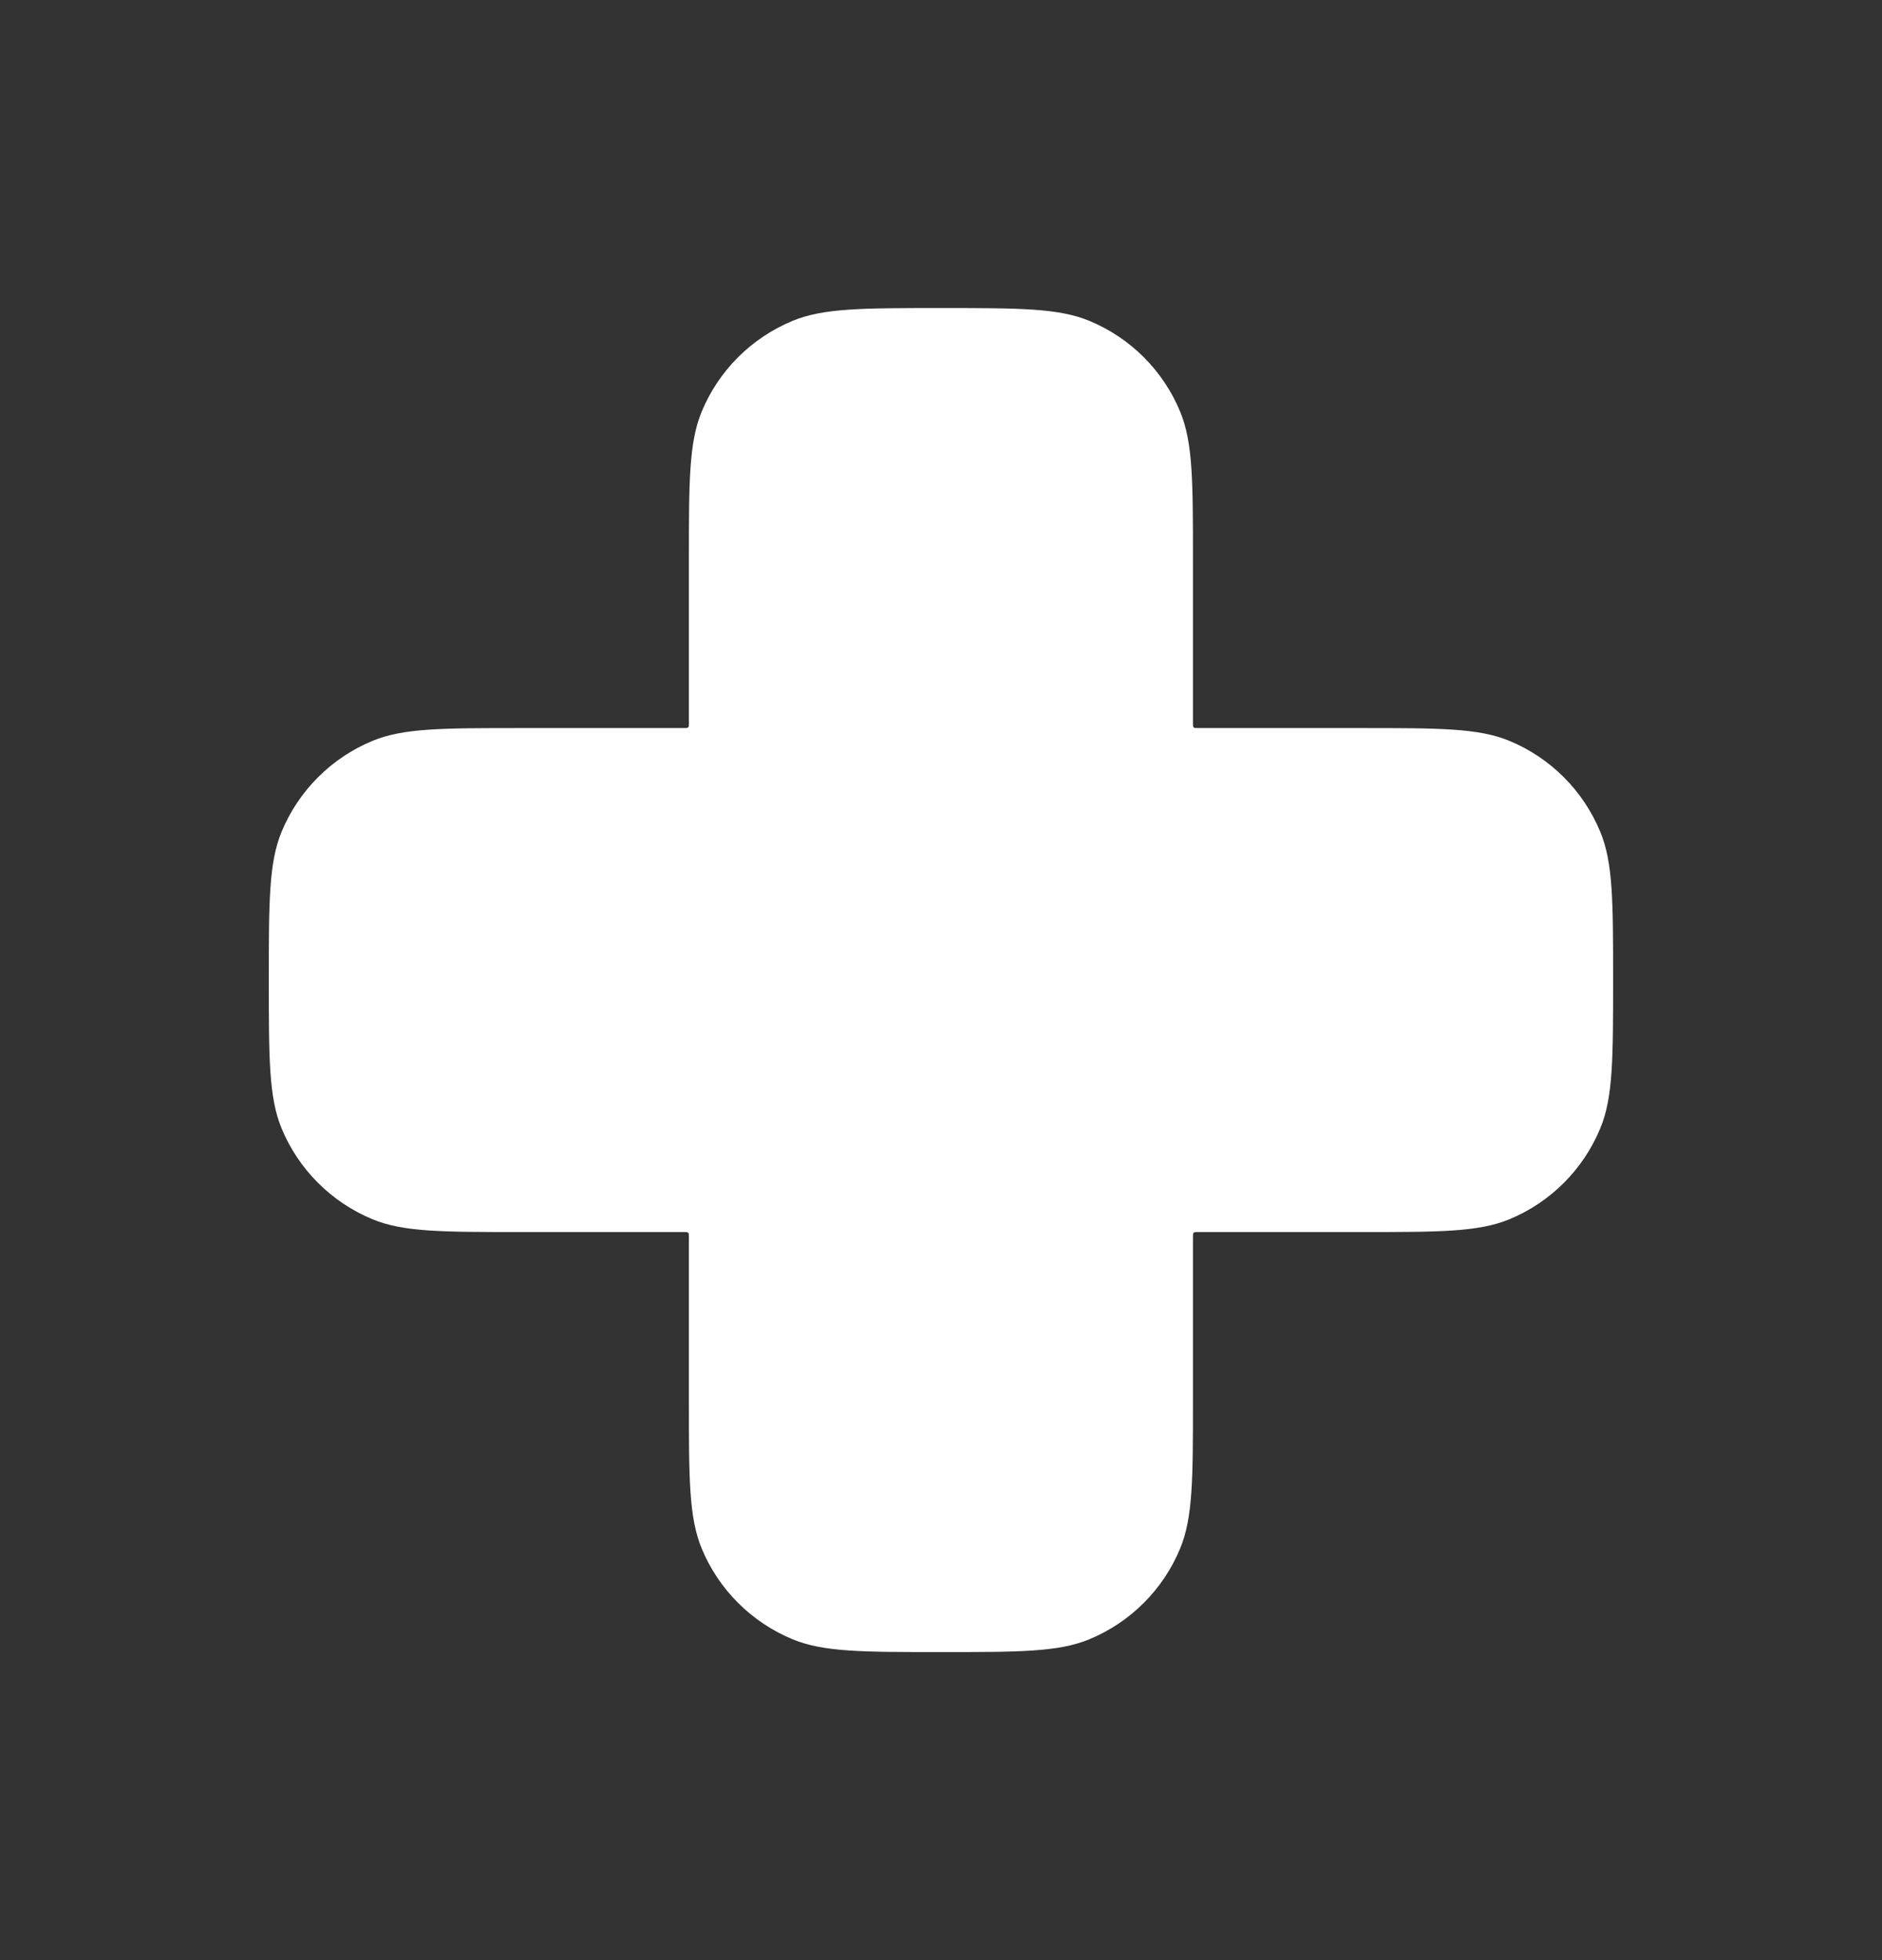 <svg width="24" height="25" viewBox="0 0 24 25" fill="none" xmlns="http://www.w3.org/2000/svg">
<rect x="0" y="0" width="24" height="25" fill="#333333" stroke="none"/>
<path d="M8.948 5.251C8.785 5.645 8.785 6.144 8.785 7.143V9.226C8.785 9.254 8.785 9.268 8.776 9.277C8.767 9.286 8.753 9.286 8.725 9.286H6.642C5.644 9.286 5.144 9.286 4.751 9.449C4.226 9.666 3.808 10.084 3.591 10.609C3.428 11.002 3.428 11.502 3.428 12.5C3.428 13.498 3.428 13.998 3.591 14.392C3.808 14.916 4.226 15.334 4.751 15.551C5.144 15.714 5.644 15.714 6.642 15.714H8.725C8.753 15.714 8.767 15.714 8.776 15.723C8.785 15.732 8.785 15.746 8.785 15.774V17.857C8.785 18.856 8.785 19.355 8.948 19.749C9.165 20.274 9.583 20.691 10.108 20.908C10.502 21.071 11.001 21.071 11.999 21.071C12.998 21.071 13.497 21.071 13.891 20.908C14.416 20.691 14.833 20.274 15.05 19.749C15.213 19.355 15.213 18.856 15.213 17.857V15.774C15.213 15.746 15.213 15.732 15.222 15.723C15.231 15.714 15.245 15.714 15.273 15.714H17.356C18.355 15.714 18.854 15.714 19.248 15.551C19.773 15.334 20.19 14.916 20.407 14.392C20.571 13.998 20.571 13.498 20.571 12.5C20.571 11.502 20.571 11.002 20.407 10.609C20.19 10.084 19.773 9.666 19.248 9.449C18.854 9.286 18.355 9.286 17.356 9.286H15.273C15.245 9.286 15.231 9.286 15.222 9.277C15.213 9.268 15.213 9.254 15.213 9.226V7.143C15.213 6.144 15.213 5.645 15.05 5.251C14.833 4.726 14.416 4.309 13.891 4.092C13.497 3.929 12.998 3.929 11.999 3.929C11.001 3.929 10.502 3.929 10.108 4.092C9.583 4.309 9.165 4.726 8.948 5.251Z" fill="white"/>
</svg>
